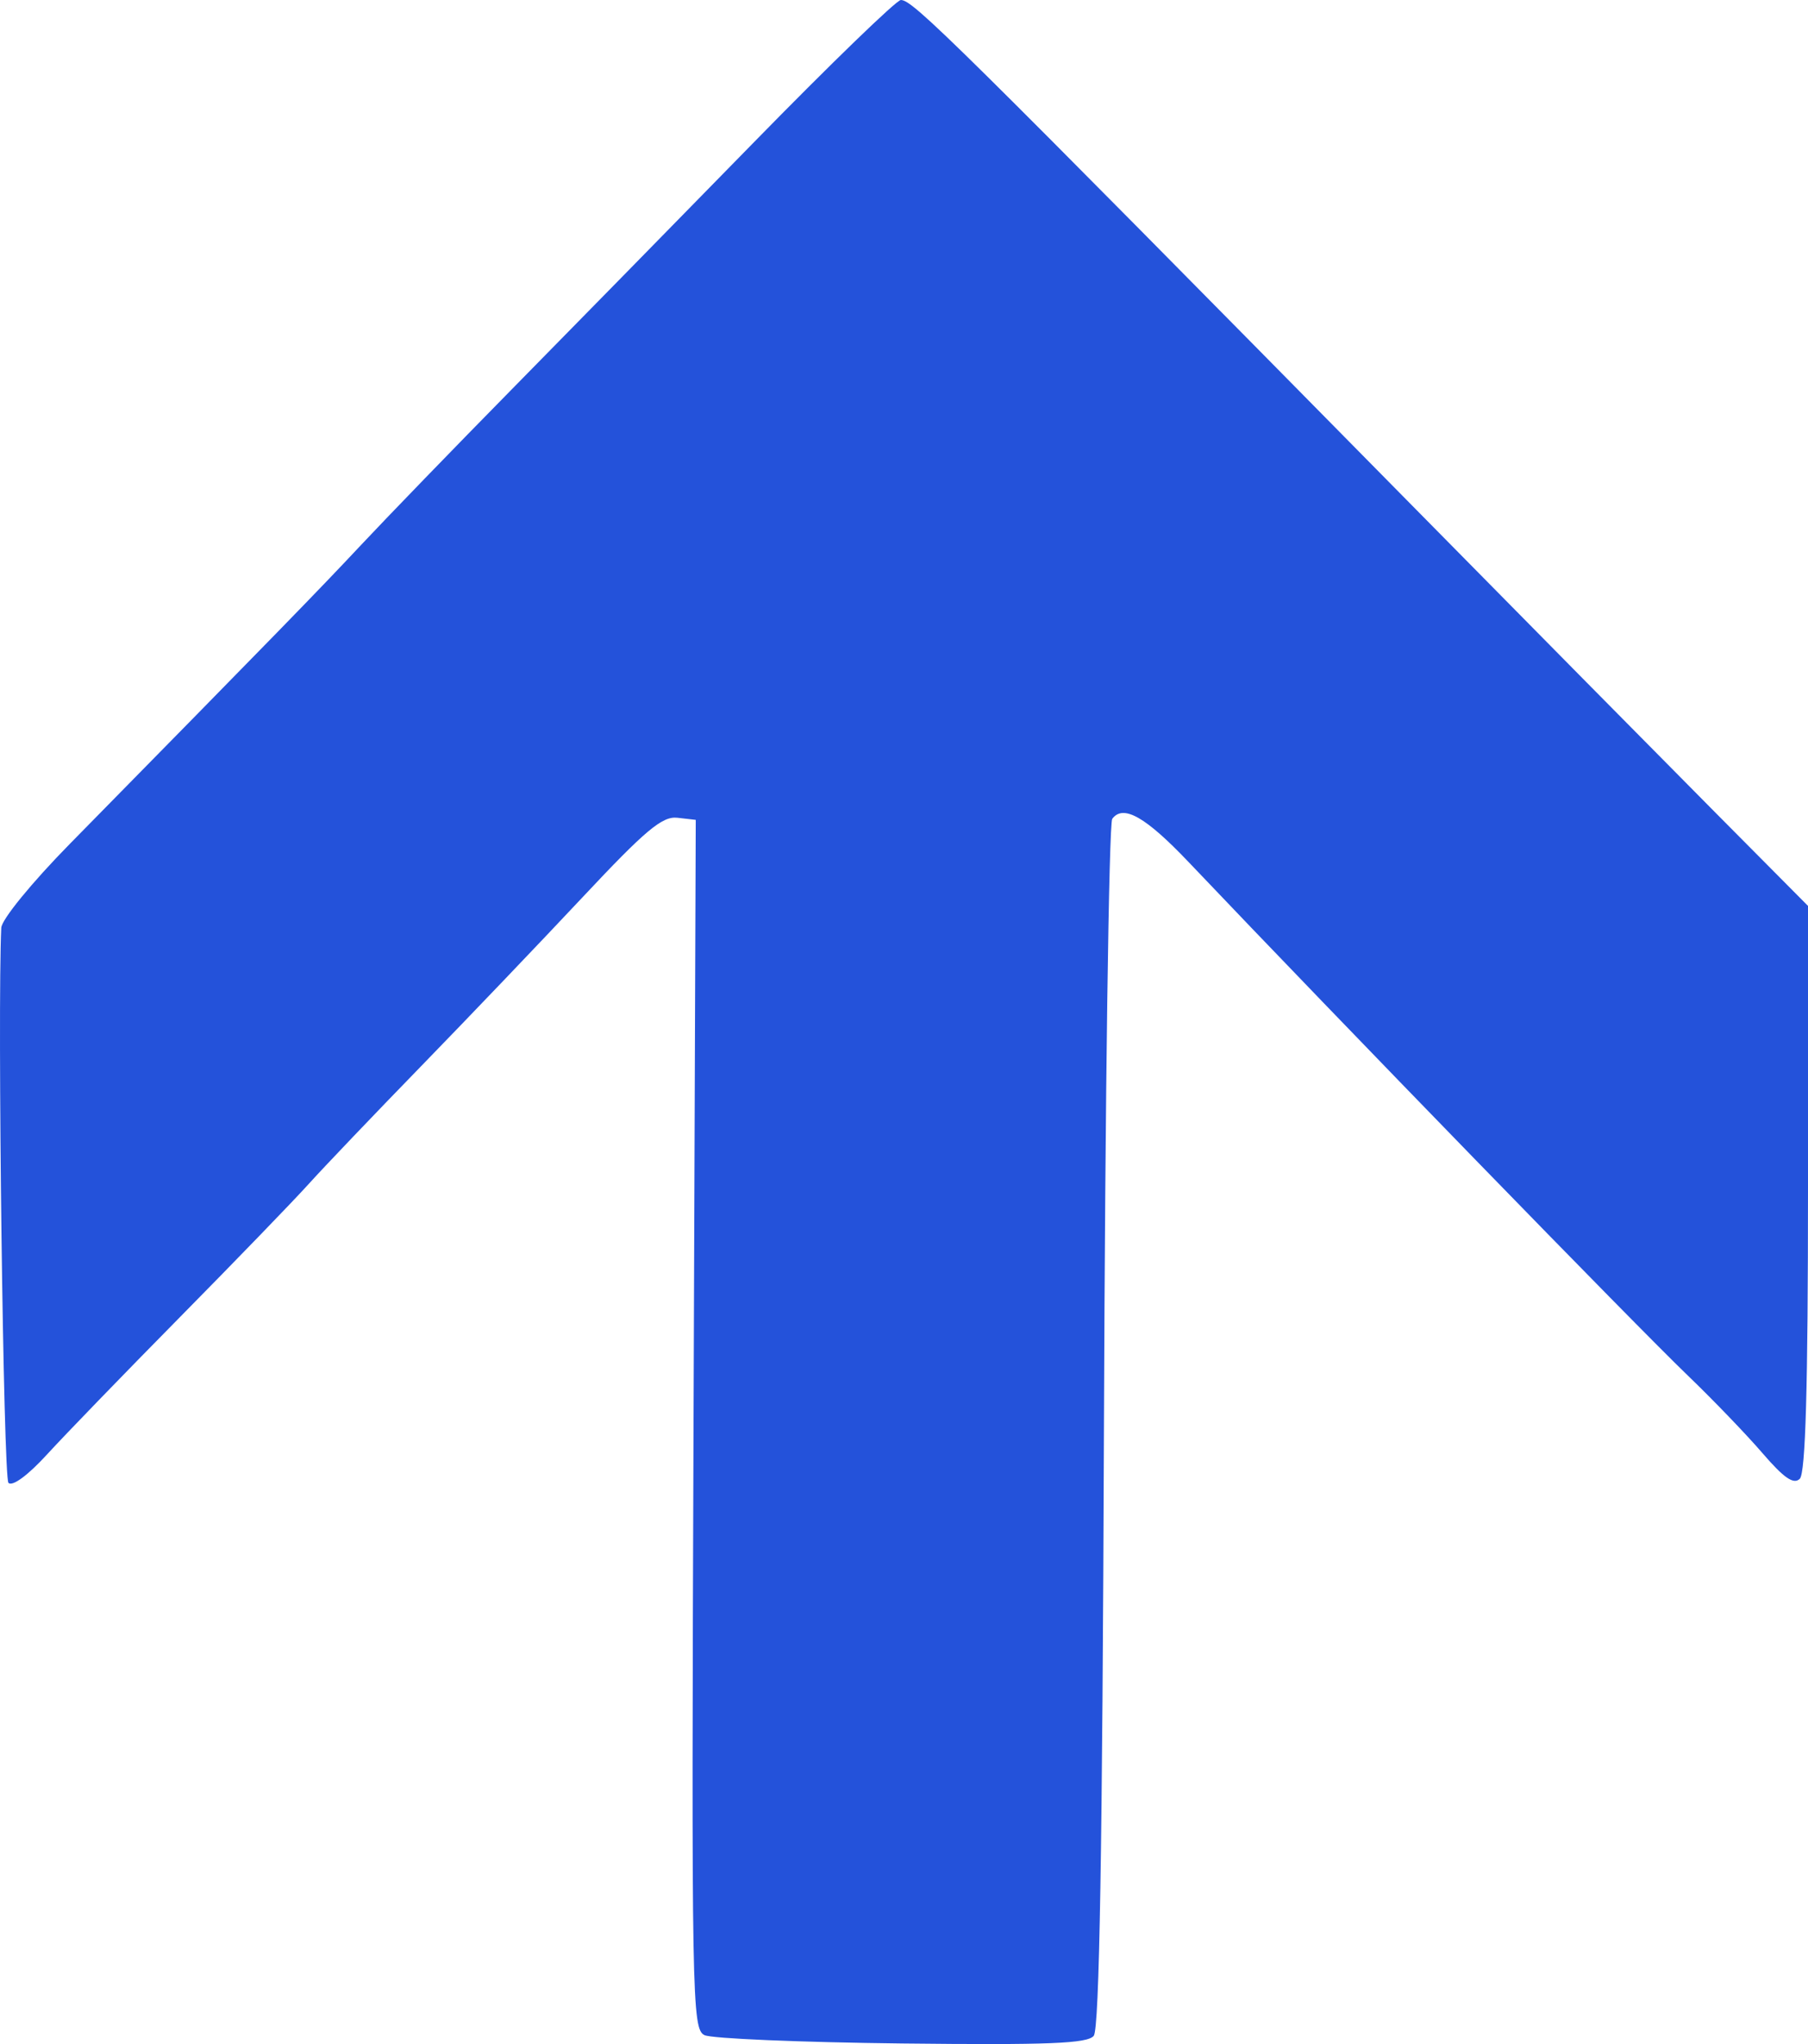 <?xml version="1.0" encoding="UTF-8"?> <svg xmlns="http://www.w3.org/2000/svg" width="552" height="624" viewBox="0 0 552 624" fill="none"> <path fill-rule="evenodd" clip-rule="evenodd" d="M333.925 621.498C335.658 619.42 336.582 564.318 337.046 435.519C337.406 334.853 338.55 251.353 339.585 249.961C342.929 245.474 349.741 249.337 362.916 263.19C409.895 312.601 499.066 404.305 515.404 420.012C523.014 427.329 533.23 437.949 538.108 443.614C544.657 451.222 547.631 453.268 549.487 451.442C551.258 449.7 552 423.496 552 362.76L552 276.549L523.422 247.763C507.705 231.93 466.097 189.805 430.962 154.152C290.338 11.454 278.752 3.71471e-05 275.036 3.68222e-05C273.714 3.67066e-05 253.538 19.531 230.201 43.402C206.86 67.273 173.55 101.261 156.175 118.929C138.799 136.596 118.122 157.951 110.225 166.379C97.142 180.345 84.695 193.117 21.338 257.596C9.701 269.44 0.511 280.688 0.388 283.235C-0.816 308.425 1.029 451.151 2.58 452.677C3.792 453.87 8.537 450.377 14.372 443.993C19.74 438.121 38.024 419.232 55.003 402.018C71.981 384.807 89.635 366.553 94.232 361.454C98.829 356.356 114.275 340.172 128.558 325.49C142.838 310.811 165.028 287.595 177.87 273.898C197.094 253.39 202.203 249.11 206.818 249.642L212.421 250.286L211.742 434.829C211.094 610.833 211.251 619.458 215.104 621.282C217.328 622.331 244.418 623.473 275.305 623.82C320.078 624.32 331.962 623.851 333.925 621.498Z" fill="#2452DA"></path> </svg> 